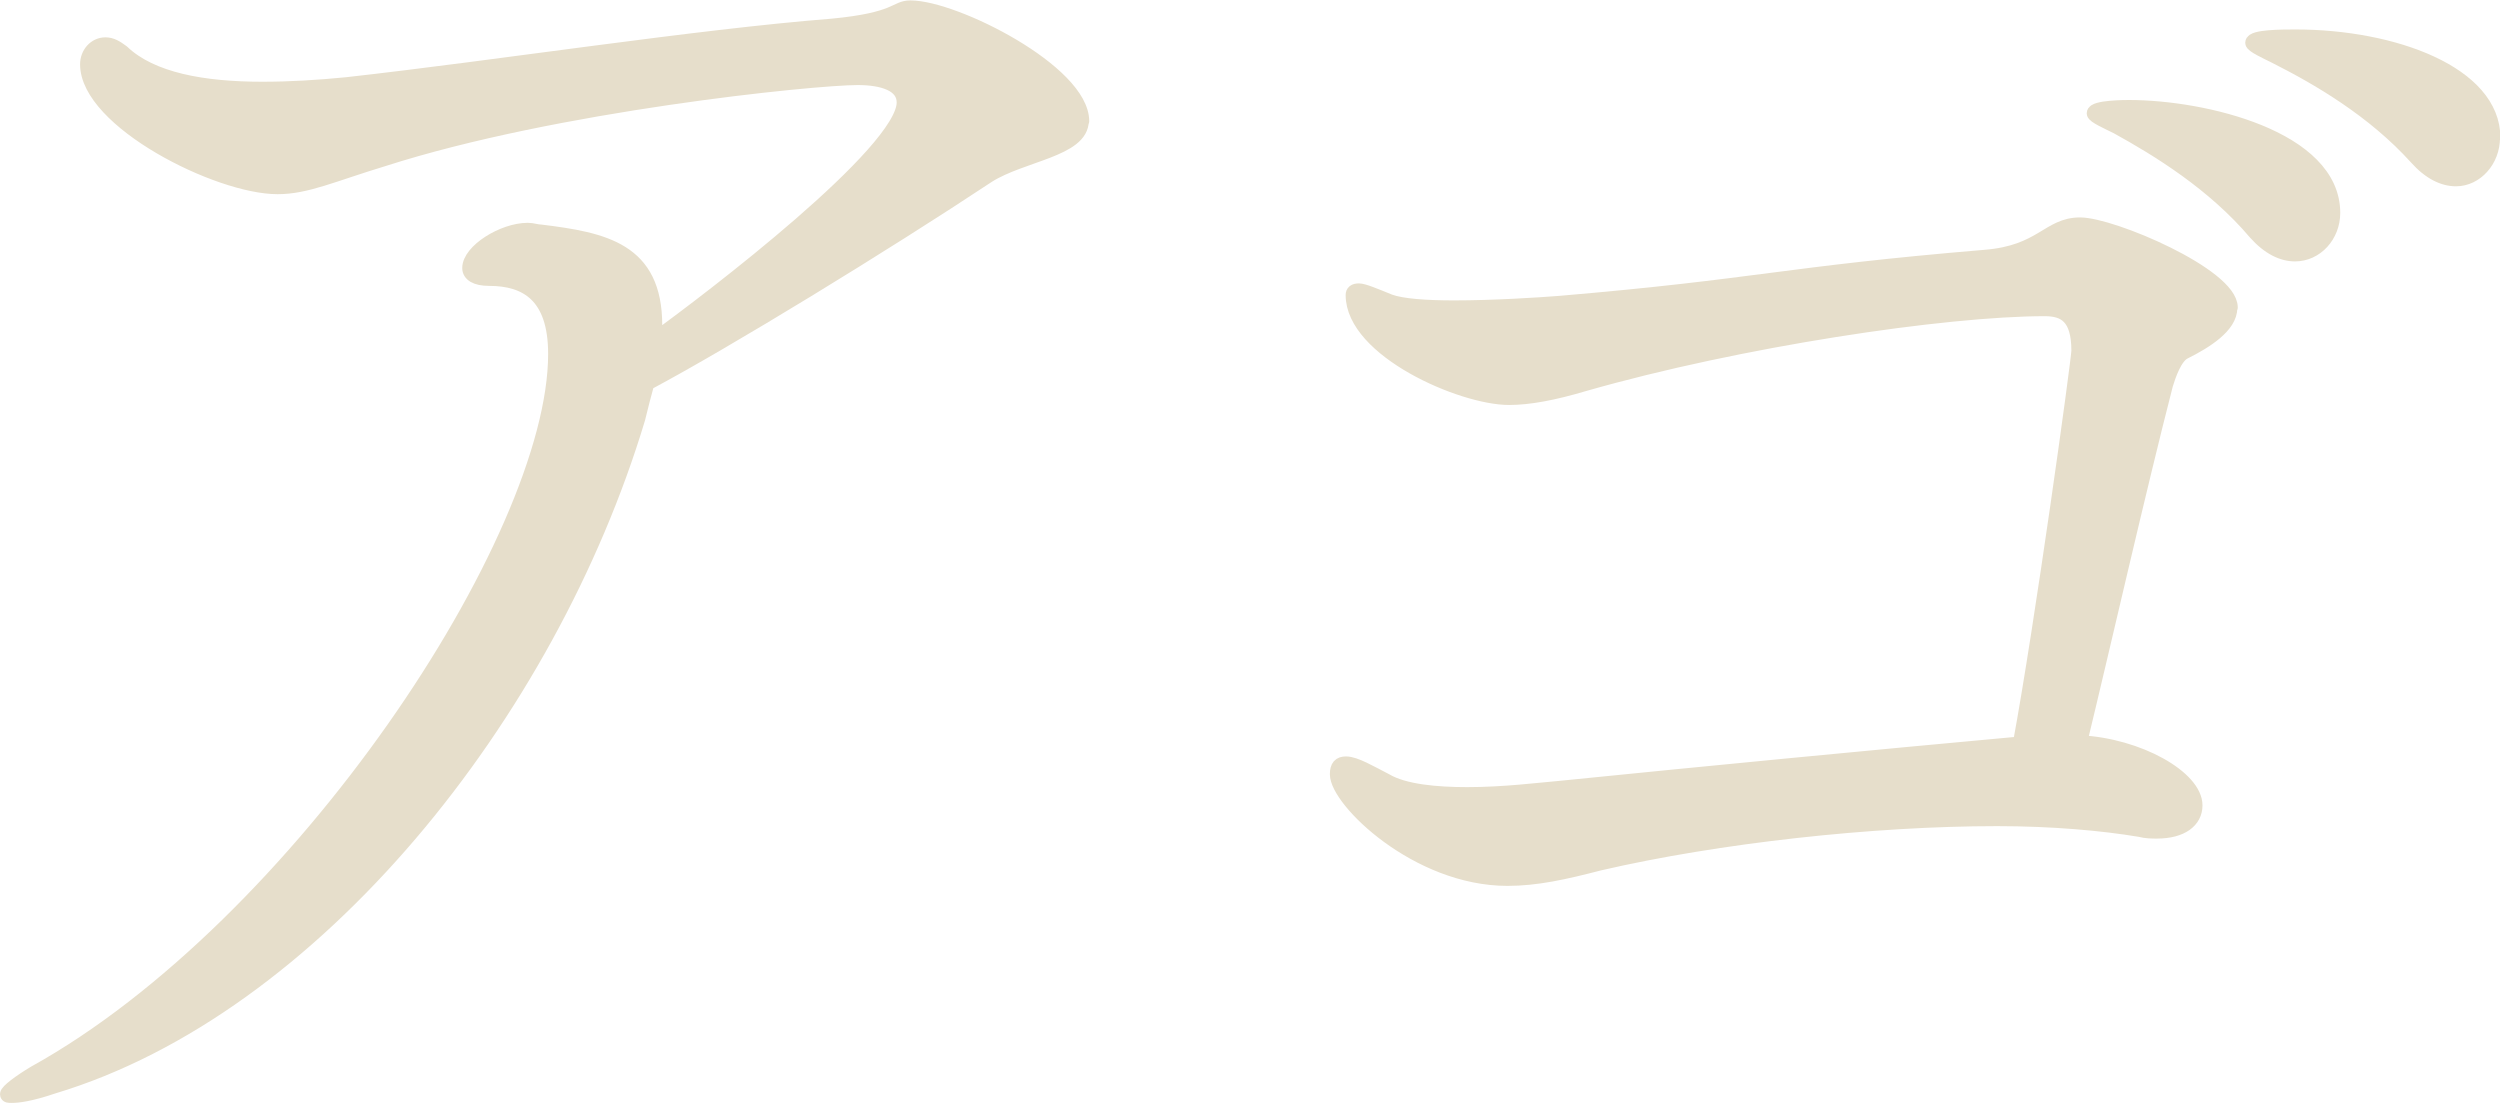 <?xml version="1.0" encoding="UTF-8"?><svg id="_レイヤー_2" xmlns="http://www.w3.org/2000/svg" viewBox="0 0 60.25 26.58"><defs><style>.cls-1{fill:#e6decb;stroke:#e6decb;stroke-linecap:round;stroke-linejoin:round;stroke-width:.34px;}</style></defs><g id="_文字ほか"><path class="cls-1" d="M26.07,2.91c0,.7-1.44.81-2.26,1.33-2.52,1.67-6.33,4-8.21,5-.07.26-.15.55-.22.85-2.15,7.14-7.81,14.21-14.1,16.1-.56.19-.85.22-1,.22-.07,0-.11,0-.11-.04,0-.07.3-.3.67-.52,6.33-3.51,12.54-12.84,12.54-17.32,0-1.41-.7-1.81-1.59-1.81-.33,0-.48-.11-.48-.26,0-.41.81-.92,1.41-.92.11,0,.22.04.3.04,1.55.19,2.77.44,2.77,2.26v.33c1.33-.96,5.99-4.51,5.99-5.7,0-.44-.52-.59-1.11-.59-1.07,0-7.29.63-11.43,1.96-1.22.37-1.85.67-2.55.67-1.44,0-4.59-1.59-4.59-2.96,0-.26.19-.48.44-.48.15,0,.26.07.41.18.7.67,1.96.89,3.37.89.67,0,1.33-.04,2.04-.11,3.66-.41,8.4-1.15,11.69-1.41,1.59-.15,1.52-.44,1.89-.44,1.07,0,4.14,1.55,4.14,2.74Z"/><path class="cls-1" d="M53.75,7.42c0,.44-.59.81-1.11,1.07-.22.11-.37.55-.44.78-.63,2.44-1.55,6.48-2.07,8.62,1.41.07,2.78.85,2.78,1.52,0,.37-.33.63-.93.63-.11,0-.26,0-.41-.04-.89-.15-2.11-.26-3.44-.26-3,0-6.73.41-9.58,1.07-.85.22-1.52.37-2.22.37-2.18,0-4.11-1.89-4.11-2.52,0-.19.07-.26.22-.26.22,0,.59.22.96.41.44.26,1.22.33,1.96.33.89,0,1.74-.11,2.22-.15,3.66-.37,7.51-.74,11.1-1.07.52-2.81,1.41-9.25,1.41-9.47,0-.81-.33-1-.81-1-2.41,0-7.36.74-11.1,1.81-.74.22-1.33.33-1.81.33-1.15,0-3.77-1.15-3.77-2.48,0-.07.04-.11.15-.11s.37.11.74.26c.3.11.89.15,1.55.15.96,0,2.04-.07,2.55-.11,4.81-.41,5.37-.7,10.25-1.11,1.37-.11,1.52-.78,2.29-.78s3.63,1.22,3.63,2ZM56.23,5.13c0,.55-.41,1-.92,1-.3,0-.63-.15-.96-.52-1-1.18-2.33-2-3.33-2.55-.22-.11-.56-.26-.56-.33,0-.15.78-.15.85-.15,1.81,0,4.92.74,4.92,2.55ZM60.08,3.32c0,.55-.41,1-.89,1-.3,0-.63-.15-.96-.52-1.04-1.15-2.37-1.92-3.4-2.44-.22-.11-.55-.26-.55-.33,0-.15.74-.15,1.04-.15,2.37,0,4.77.89,4.77,2.44Z"/></g></svg>